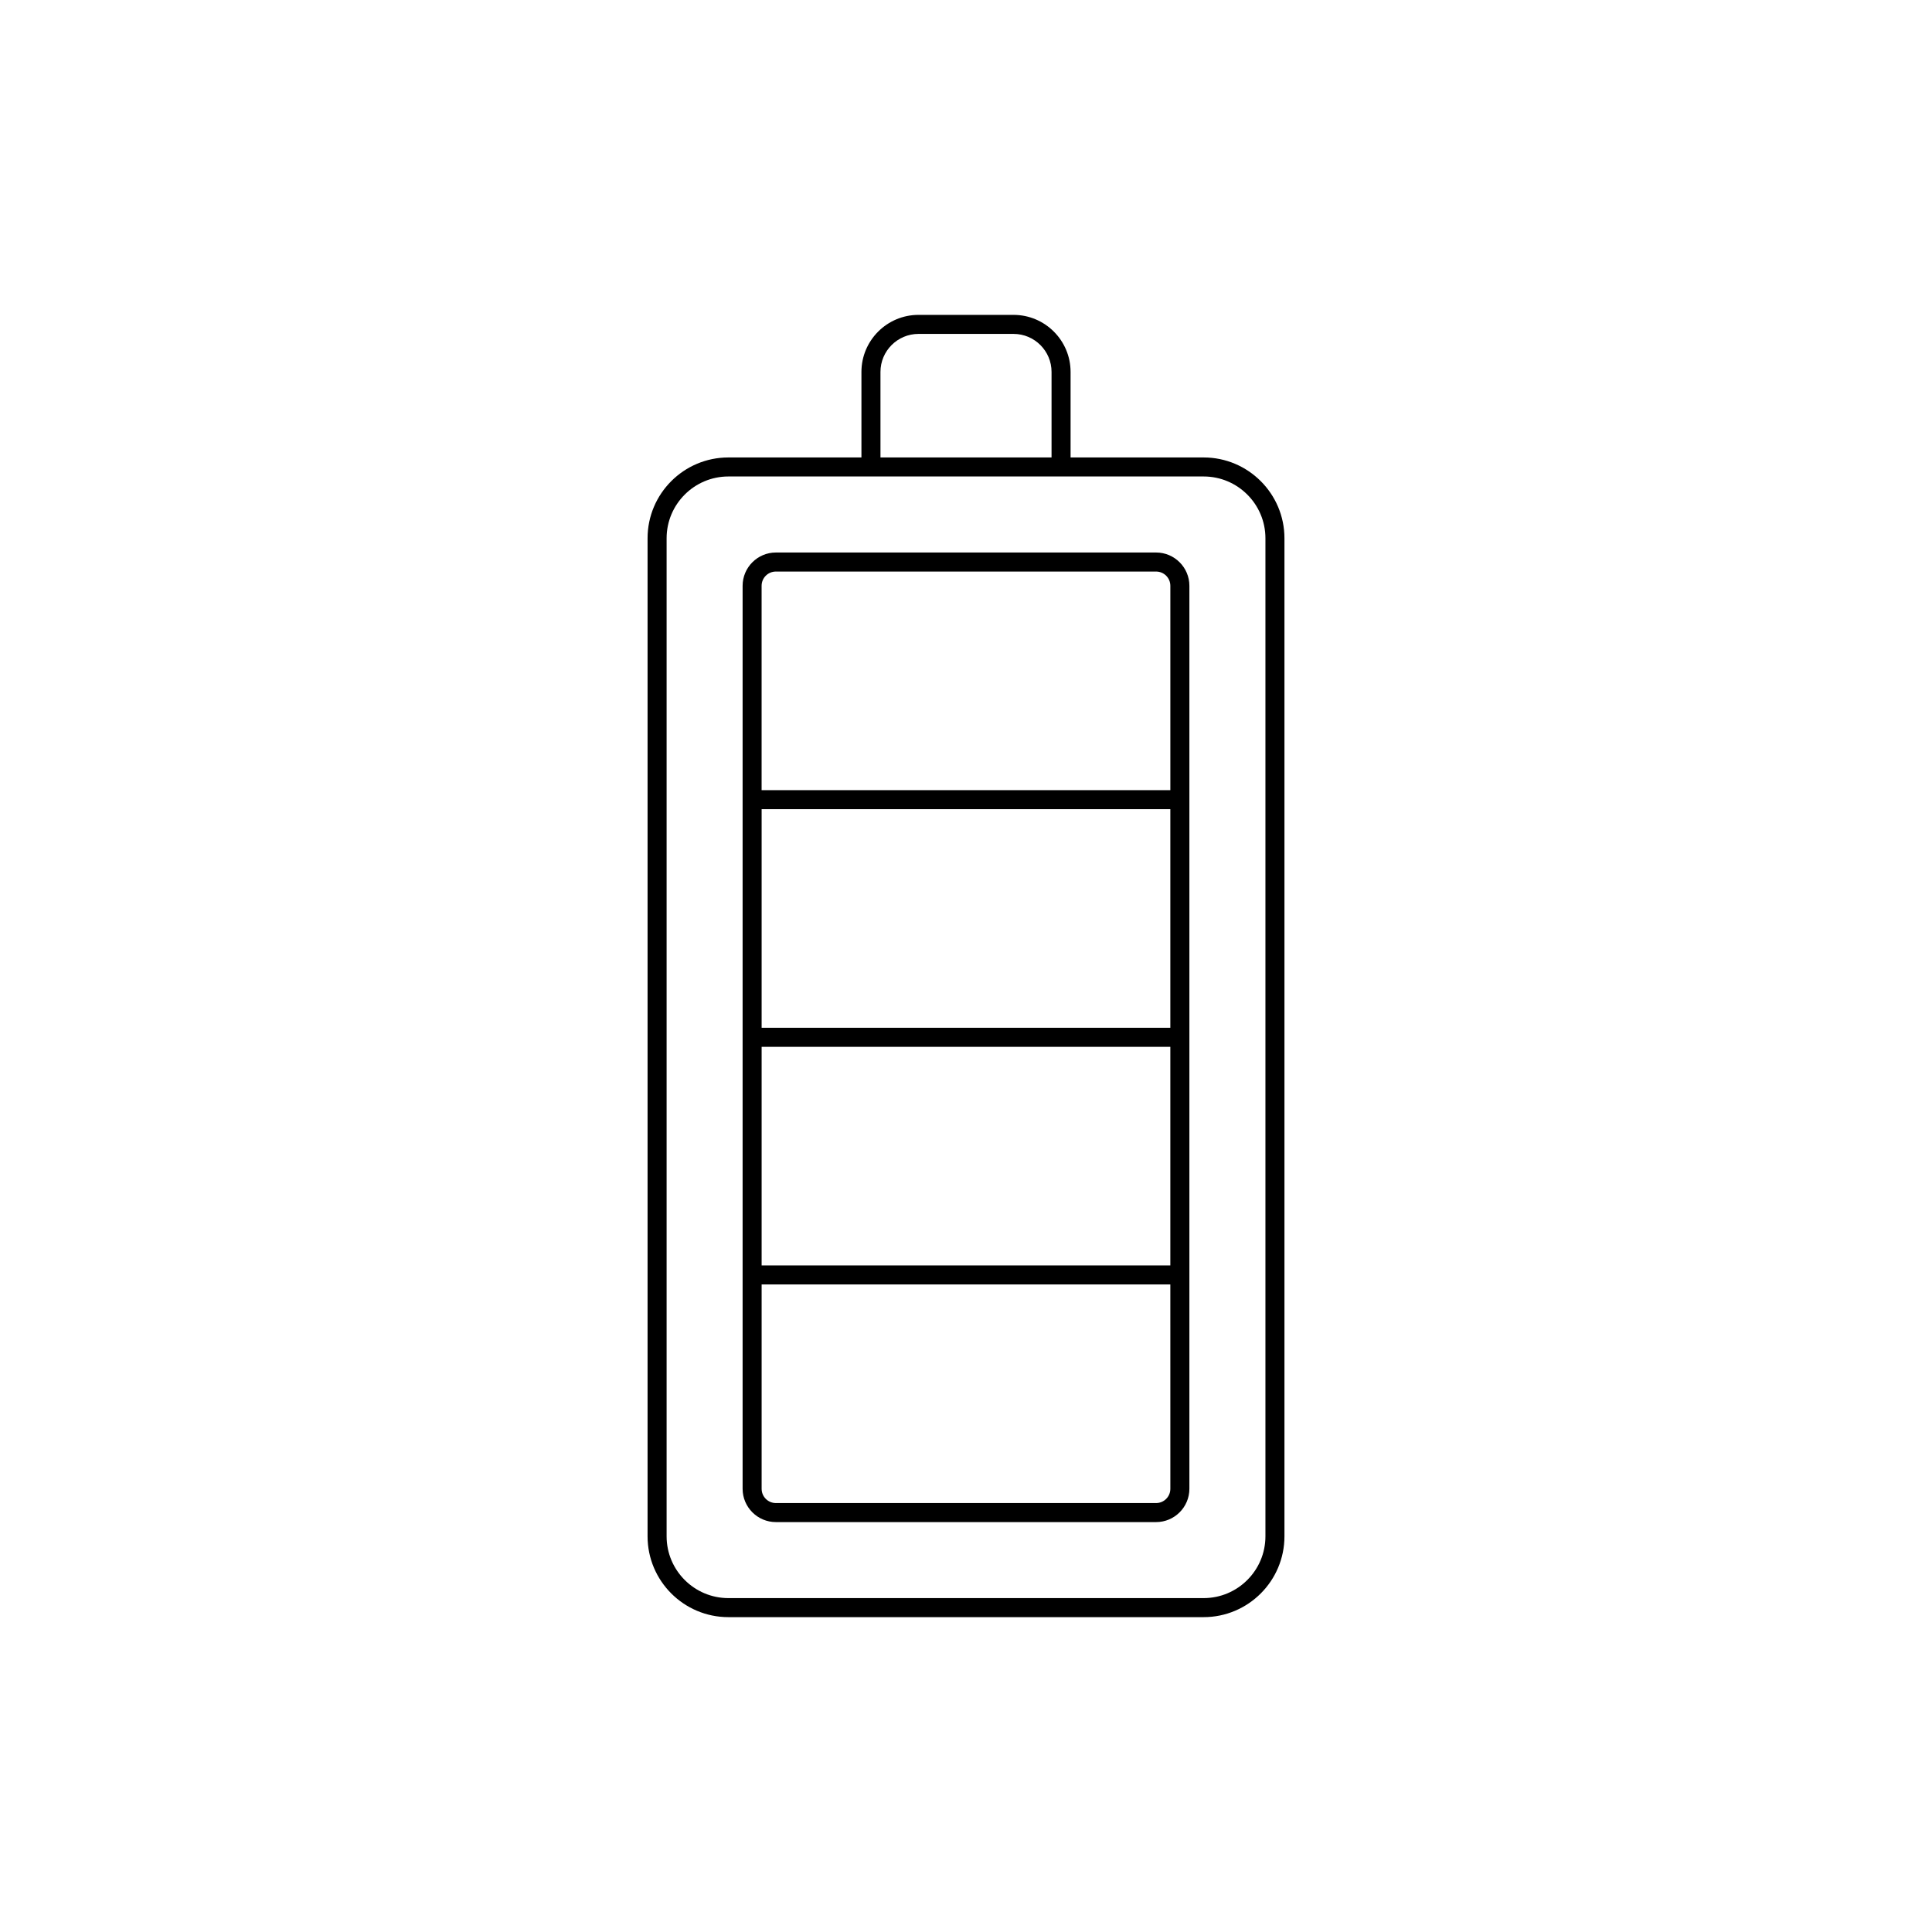 <?xml version="1.0" encoding="UTF-8"?>
<!-- Uploaded to: ICON Repo, www.iconrepo.com, Generator: ICON Repo Mixer Tools -->
<svg fill="#000000" width="800px" height="800px" version="1.1" viewBox="144 144 512 512" xmlns="http://www.w3.org/2000/svg">
 <g>
  <path d="m462.98 265.23h-35.266v-22.668c0-8.332-6.781-15.117-15.117-15.117h-25.191c-8.332 0-15.117 6.781-15.117 15.117v22.668h-35.262c-11.809 0-21.414 9.605-21.414 21.414v264.5c0 11.809 9.605 21.414 21.414 21.414h125.95c11.809 0 21.414-9.605 21.414-21.414v-264.5c0-11.809-9.609-21.414-21.414-21.414zm-85.648-22.668c0-5.555 4.519-10.074 10.074-10.074h25.191c5.555 0 10.074 4.519 10.074 10.074v22.668h-45.336zm102.02 308.58c0 9.027-7.344 16.371-16.371 16.371h-125.95c-9.027 0-16.371-7.344-16.371-16.371v-264.5c0-9.027 7.344-16.371 16.371-16.371h125.95c9.027 0 16.371 7.344 16.371 16.371z"/>
  <path d="m450.38 290.42h-100.76c-4.859 0-8.82 3.961-8.82 8.82v239.31c0 4.859 3.961 8.82 8.82 8.82h100.76c4.859 0 8.82-3.961 8.82-8.82v-239.31c0-4.859-3.961-8.82-8.82-8.82zm-104.54 68.02h108.31v57.934h-108.31zm0 62.977h108.31v57.934h-108.31zm3.777-125.95h100.76c2.086 0 3.777 1.691 3.777 3.777v54.156h-108.32v-54.156c0-2.086 1.691-3.777 3.777-3.777zm100.76 246.86h-100.76c-2.086 0-3.777-1.691-3.777-3.777v-54.156h108.31l0.004 54.16c0 2.086-1.691 3.773-3.777 3.773z"/>
 </g>
</svg>